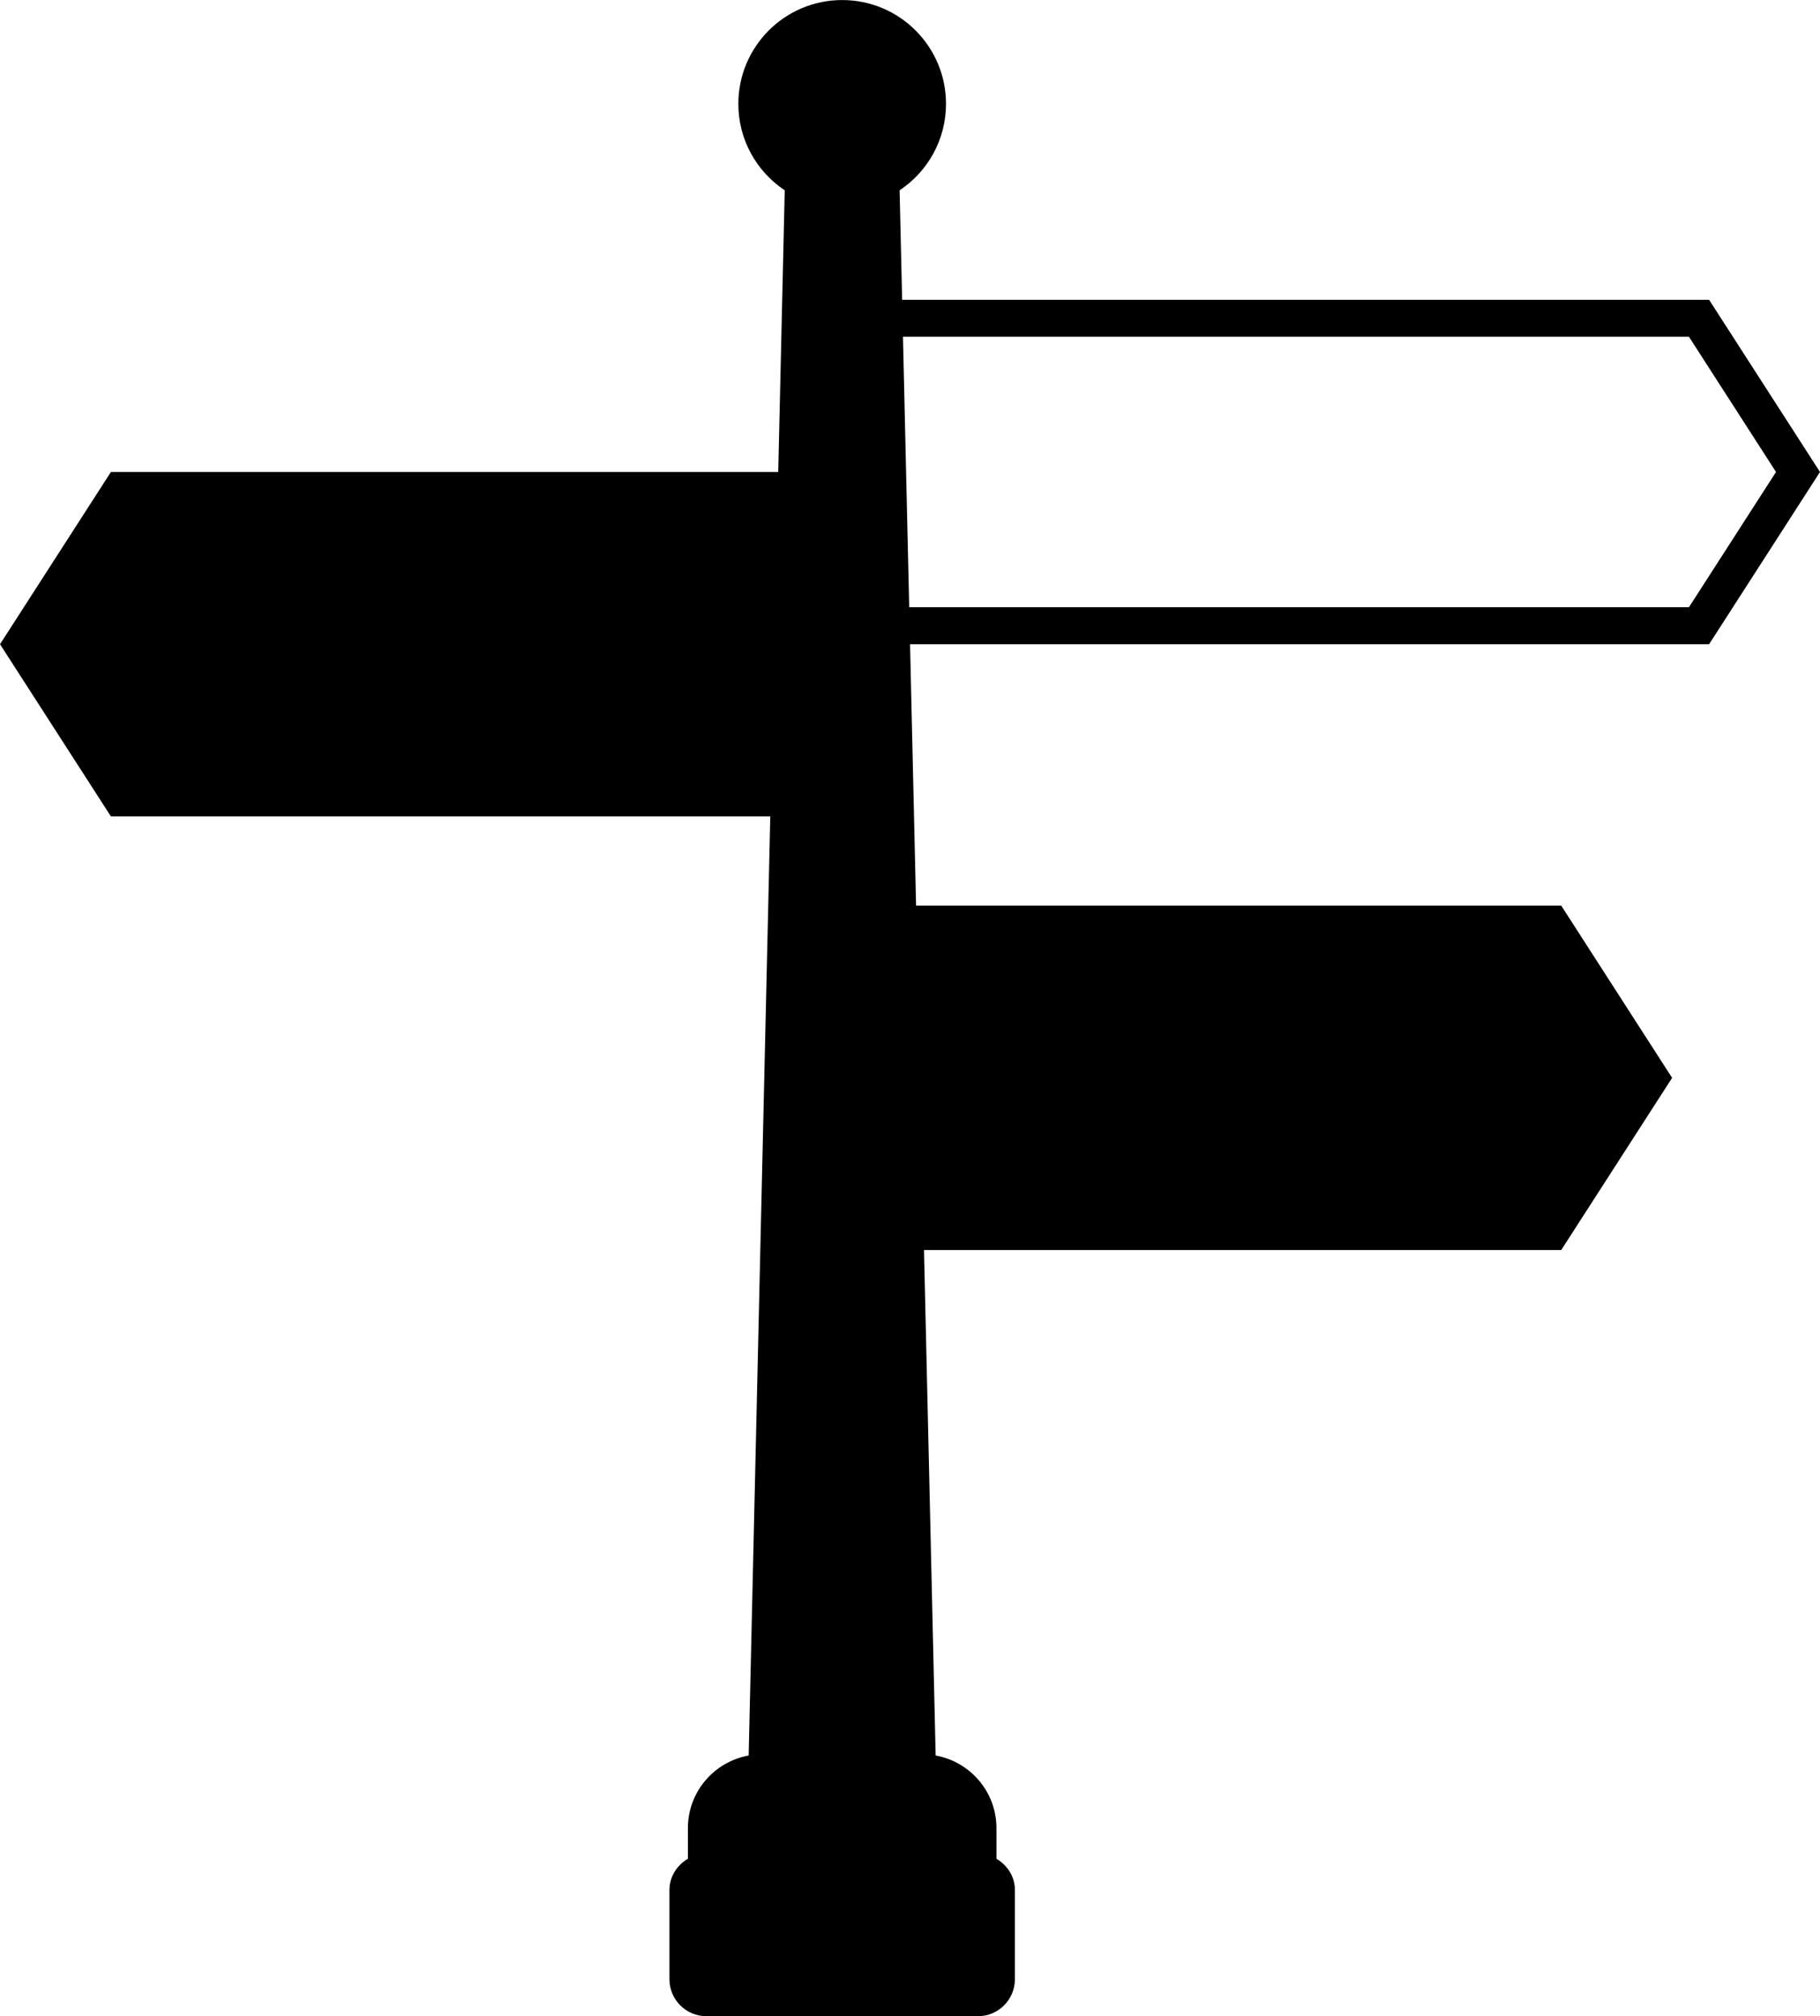 <?xml version="1.0" encoding="UTF-8" standalone="no"?><svg xmlns="http://www.w3.org/2000/svg" xmlns:xlink="http://www.w3.org/1999/xlink" fill="#000000" height="1521.6" preserveAspectRatio="xMidYMid meet" version="1" viewBox="539.4 465.4 1373.7 1521.6" width="1373.7" zoomAndPan="magnify"><g id="change1_1"><path d="M 1814.18 719.559 L 1879.898 821.617 L 1814.18 923.676 L 1225.656 923.676 L 1220.949 719.559 Z M 1829.395 951.605 L 1913.094 821.617 L 1829.395 691.664 L 1220.316 691.664 L 1218.402 609.039 C 1239.492 594.992 1253.426 571.039 1253.426 543.805 C 1253.426 500.516 1218.332 465.434 1175.062 465.434 C 1131.773 465.434 1096.691 500.516 1096.691 543.805 C 1096.691 571.039 1110.613 594.992 1131.703 609.039 L 1126.793 821.617 L 623.113 821.617 L 539.41 951.605 L 623.113 1081.559 L 1120.801 1081.559 L 1104.48 1790.32 C 1078.422 1795.008 1058.613 1817.699 1058.613 1845.109 L 1058.613 1868.219 C 1050.441 1873.09 1044.684 1881.629 1044.684 1891.84 L 1044.684 1959.141 C 1044.684 1974.578 1057.172 1987.059 1072.57 1987.059 L 1277.527 1987.059 C 1292.922 1987.059 1305.43 1974.578 1305.43 1959.141 L 1305.43 1891.84 C 1305.43 1881.629 1299.676 1873.09 1291.496 1868.25 L 1291.496 1845.109 C 1291.496 1817.699 1271.688 1795.008 1245.609 1790.32 L 1236.82 1408.828 L 1717.777 1408.828 L 1801.477 1278.879 L 1717.777 1148.887 L 1230.836 1148.887 L 1226.289 951.605 L 1829.395 951.605" fill="#000000"/></g></svg>